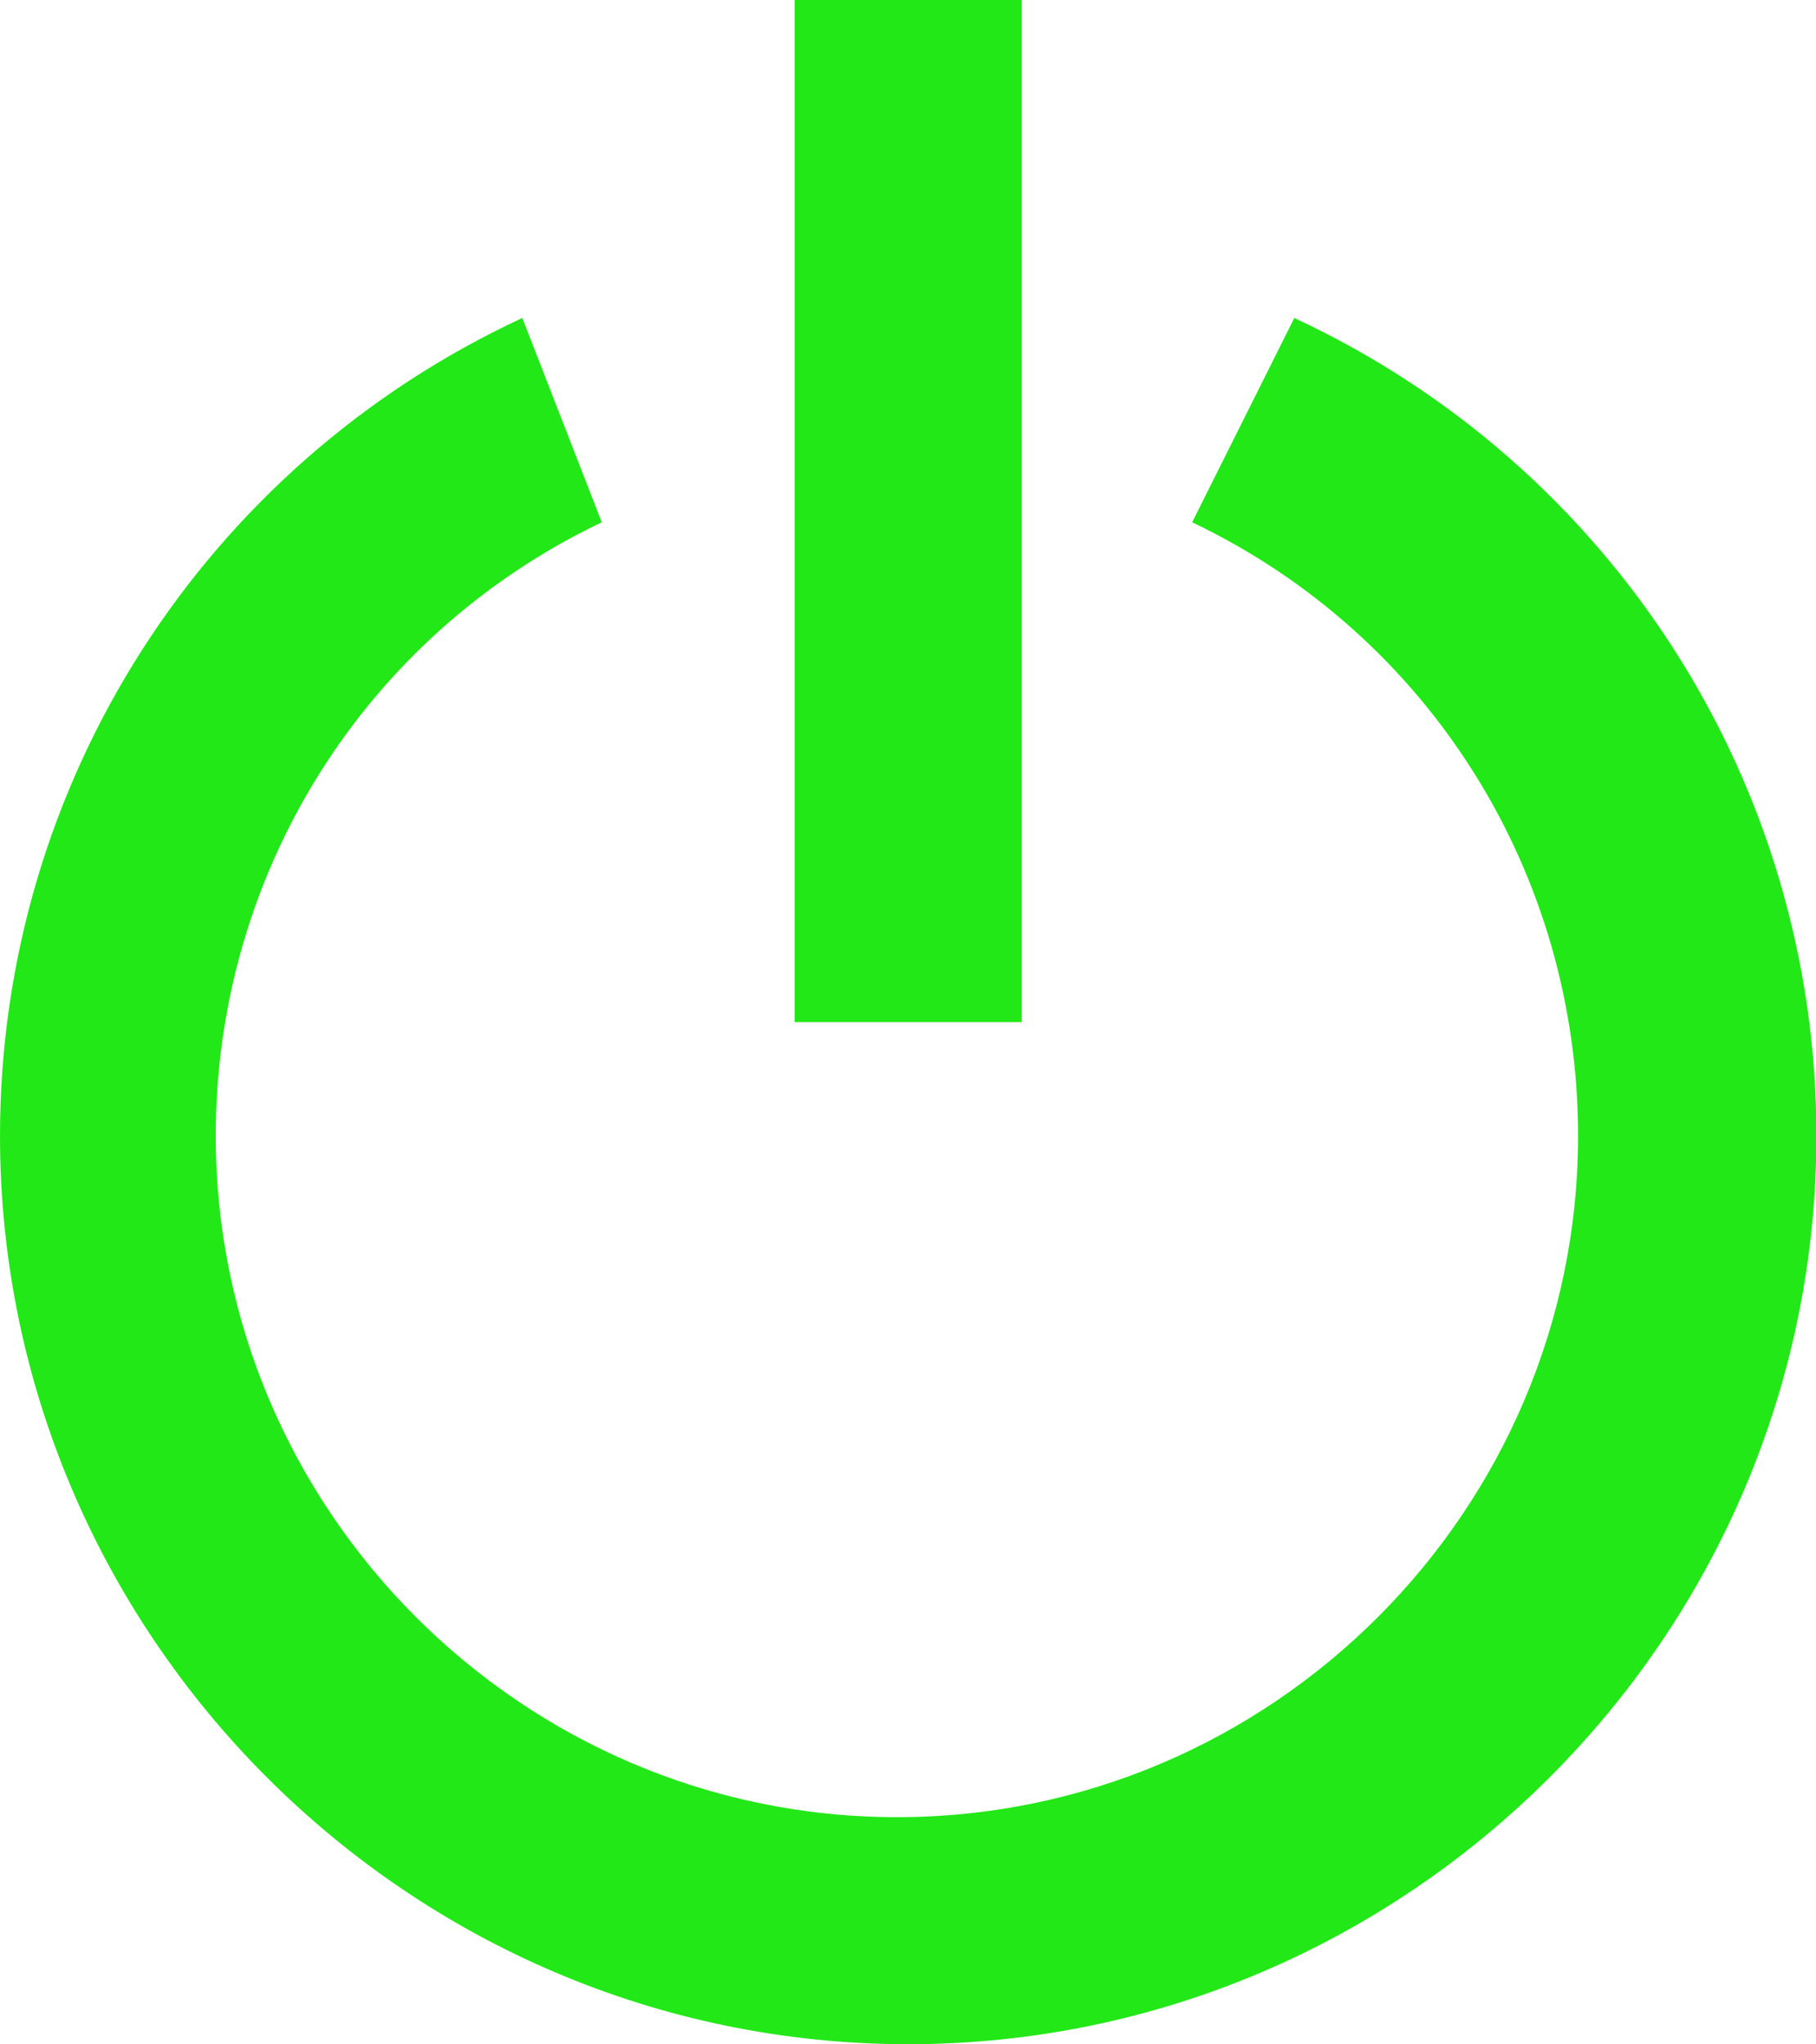 <?xml version="1.0" encoding="UTF-8" standalone="no"?><svg xmlns="http://www.w3.org/2000/svg" xmlns:xlink="http://www.w3.org/1999/xlink" fill="#000000" height="44" preserveAspectRatio="xMidYMid meet" version="1" viewBox="0.0 0.0 39.1 44.0" width="39.1" zoomAndPan="magnify"><defs><clipPath id="a"><path d="M 0 6 L 39.109 6 L 39.109 44 L 0 44 Z M 0 6"/></clipPath></defs><g><g clip-path="url(#a)" id="change1_1"><path d="M 27.867 6.844 L 25.668 11.242 C 30.801 13.688 33.977 18.824 33.977 24.445 C 33.977 32.512 27.379 39.113 19.312 39.113 C 11.246 39.113 4.645 32.512 4.645 24.445 C 4.645 18.824 7.824 13.688 12.957 11.242 L 11.246 6.844 C 4.398 10.023 0 16.867 0 24.445 C 0 35.199 8.801 44 19.555 44 C 30.312 44 39.109 35.199 39.109 24.445 C 39.109 16.867 34.711 10.023 27.867 6.844" fill="#22e818"/></g><g id="change1_2"><path d="M 17.109 0 L 22 0 L 22 22 L 17.109 22 L 17.109 0" fill="#22e818"/></g></g></svg>